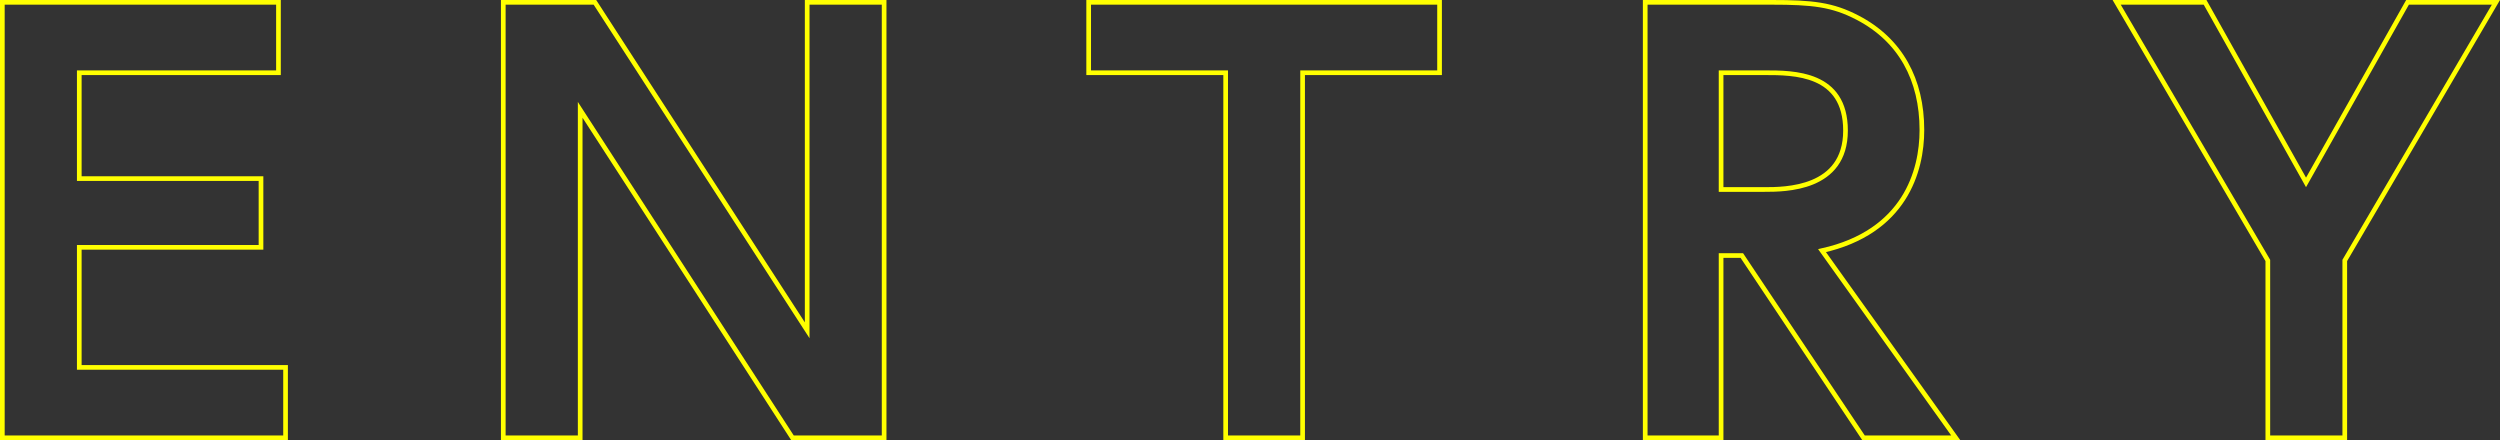 <svg xmlns="http://www.w3.org/2000/svg" width="320.727" height="56.465" viewBox="0 0 320.727 56.465">
  <rect x="0" y="0" width="320.727" height="56.465" fill="#333333" stroke="none"/>
  <g id="Group_1043" data-name="Group 1043" transform="translate(-800.834 -10802.464)">
    <g id="Group_1042" data-name="Group 1042">
      <path id="Path_5569" data-name="Path 5569" d="M834.318,10825.375v8.822H811.005v15.4h26.463v9.031H801.134v-55.865h35.424v9.031H811.005v13.58Z" fill="none" stroke="#ff0" stroke-miterlimit="10" stroke-width="0.6"/>
      <path id="Path_5570" data-name="Path 5570" d="M877.156,10802.764l27.232,42.074v-42.074h9.871v55.865H902.5l-27.233-42.074v42.074H865.4v-55.865Z" fill="none" stroke="#ff0" stroke-miterlimit="10" stroke-width="0.6"/>
      <path id="Path_5571" data-name="Path 5571" d="M967.946,10858.629h-9.871v-46.834H940.5v-9.031h45.016v9.031H967.946Z" fill="none" stroke="#ff0" stroke-miterlimit="10" stroke-width="0.6"/>
      <path id="Path_5572" data-name="Path 5572" d="M1028.145,10802.764c5.18,0,7.77.279,10.991,1.961,5.53,2.869,8.26,7.98,8.26,14.42,0,5.252-2.169,13.092-12.811,15.473l17.152,24.012h-11.831l-15.612-23.383h-2.66v23.383H1011.9v-55.865Zm-6.511,9.031v14.98h5.531c2.66,0,10.431,0,10.431-7.561,0-7.42-6.651-7.42-10.362-7.42Z" fill="none" stroke="#ff0" stroke-miterlimit="10" stroke-width="0.6"/>
      <path id="Path_5573" data-name="Path 5573" d="M1091.775,10835.877l-19.392-33.113h11.342l12.951,23.1,13.021-23.1h11.341l-19.392,33.113v22.752h-9.871Z" fill="none" stroke="#ff0" stroke-miterlimit="10" stroke-width="0.6"/>
    </g>
  </g>
</svg>

